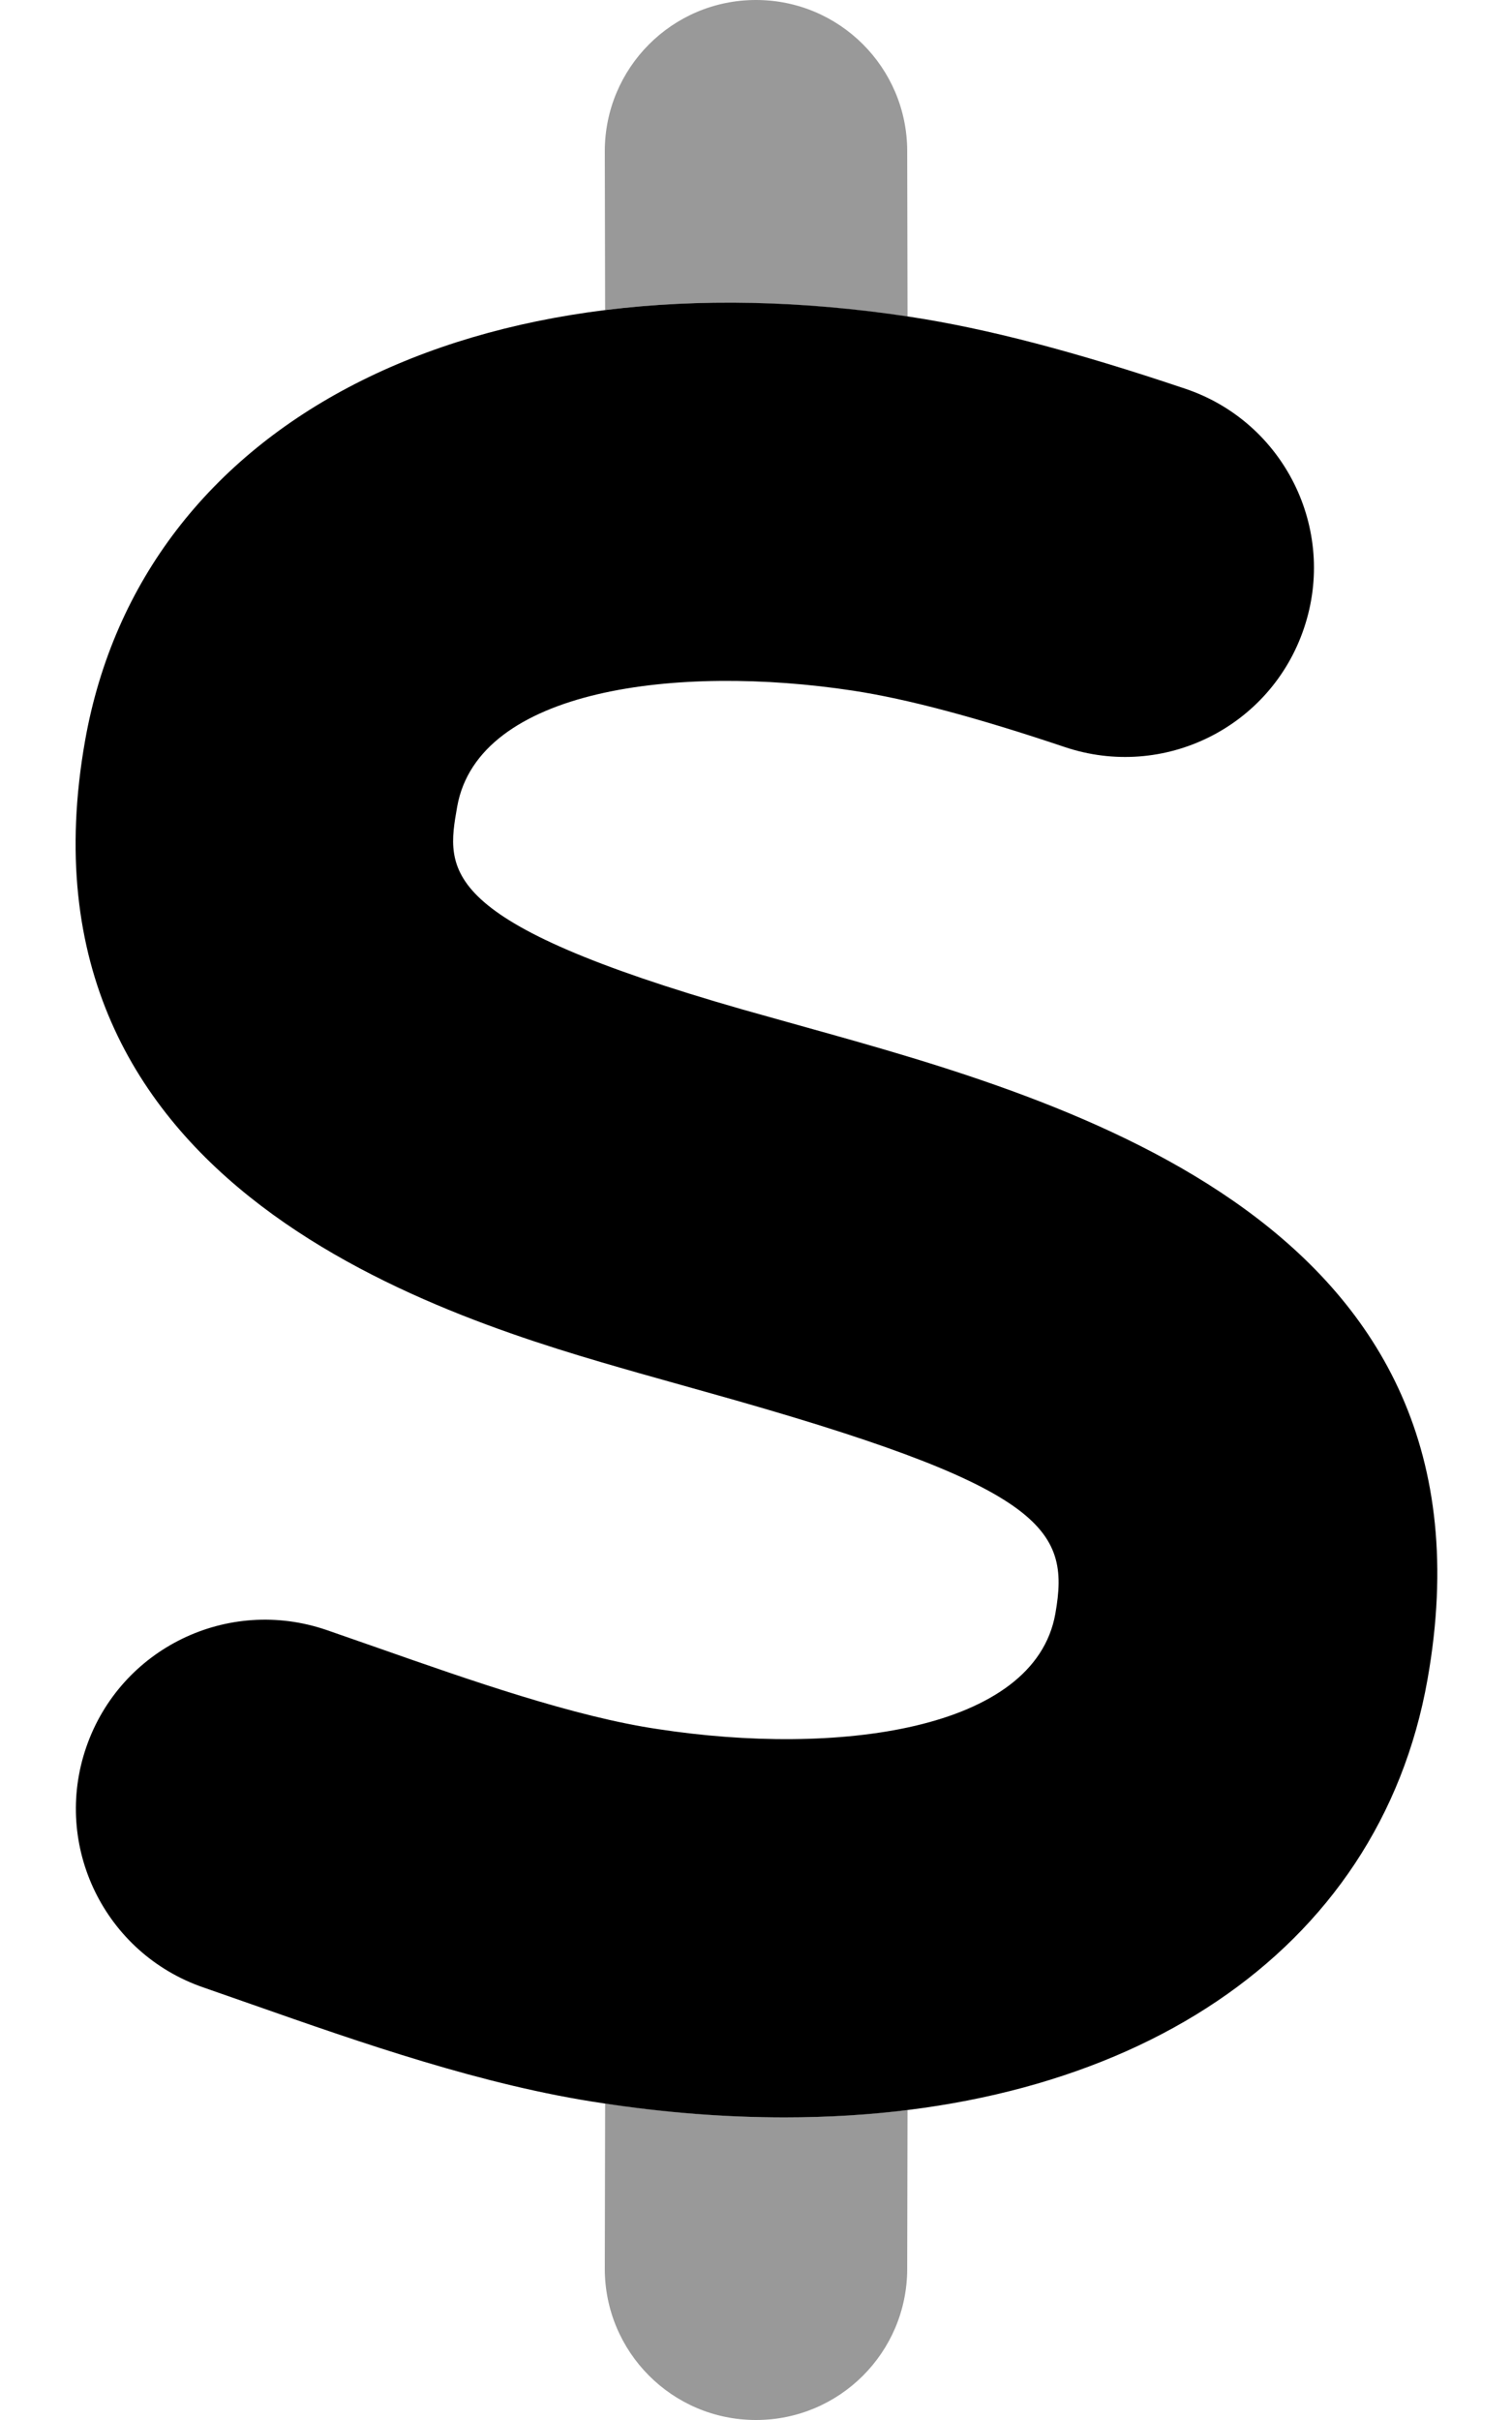 <svg xmlns="http://www.w3.org/2000/svg" viewBox="0 0 320 512"><!-- Font Awesome Pro 6.0.0-alpha2 by @fontawesome - https://fontawesome.com License - https://fontawesome.com/license (Commercial License) --><defs><style>.fa-secondary{opacity:.4}</style></defs><path d="M192.072 66.988L192 31.938C191.969 14.281 177.656 0 160 0C159.969 0 159.969 0 159.938 0C142.25 0.031 127.969 14.391 128 32.062L128.07 65.598C147.67 63.168 169.193 63.561 192.072 66.988ZM128.072 445.018L128 479.938C127.969 497.609 142.25 511.969 159.938 512C159.969 512 159.969 512 160 512C177.656 512 191.969 497.719 192 480.062L192.07 446.395C183.703 447.436 174.994 447.984 165.969 447.984C153.859 447.984 141.182 446.98 128.072 445.018Z" class="fa-secondary"/><path d="M166.044 447.984C153.732 447.984 140.857 447 127.513 444.969C102.325 441.266 76.357 432.156 53.419 424.109L43.044 420.484C22.138 413.281 11.044 390.516 18.263 369.625C25.482 348.75 48.169 337.687 69.107 344.859L79.919 348.625C99.419 355.469 121.544 363.234 139.357 365.844C176.794 371.578 218.95 366.312 223.357 341.391C226.575 323.219 221.044 314.469 149.263 294.453L135.263 290.516C95.107 279.047 1.107 252.156 18.013 156.656C30.044 88.953 100.263 53.016 192.638 67.031C208.95 69.531 227.419 74.359 250.825 82.234C271.763 89.266 283.044 111.953 275.982 132.891C268.95 153.844 246.294 165.109 225.325 158.047C206.669 151.781 192.013 147.875 180.544 146.125C143.388 140.469 101.232 145.688 96.763 170.641C94.357 184.266 92.45 195.062 157.263 213.609L170.763 217.391C226.294 232.891 319.294 258.813 302.107 355.375C291.825 413.266 238.982 447.984 166.044 447.984Z" class="fa-primary"/></svg>